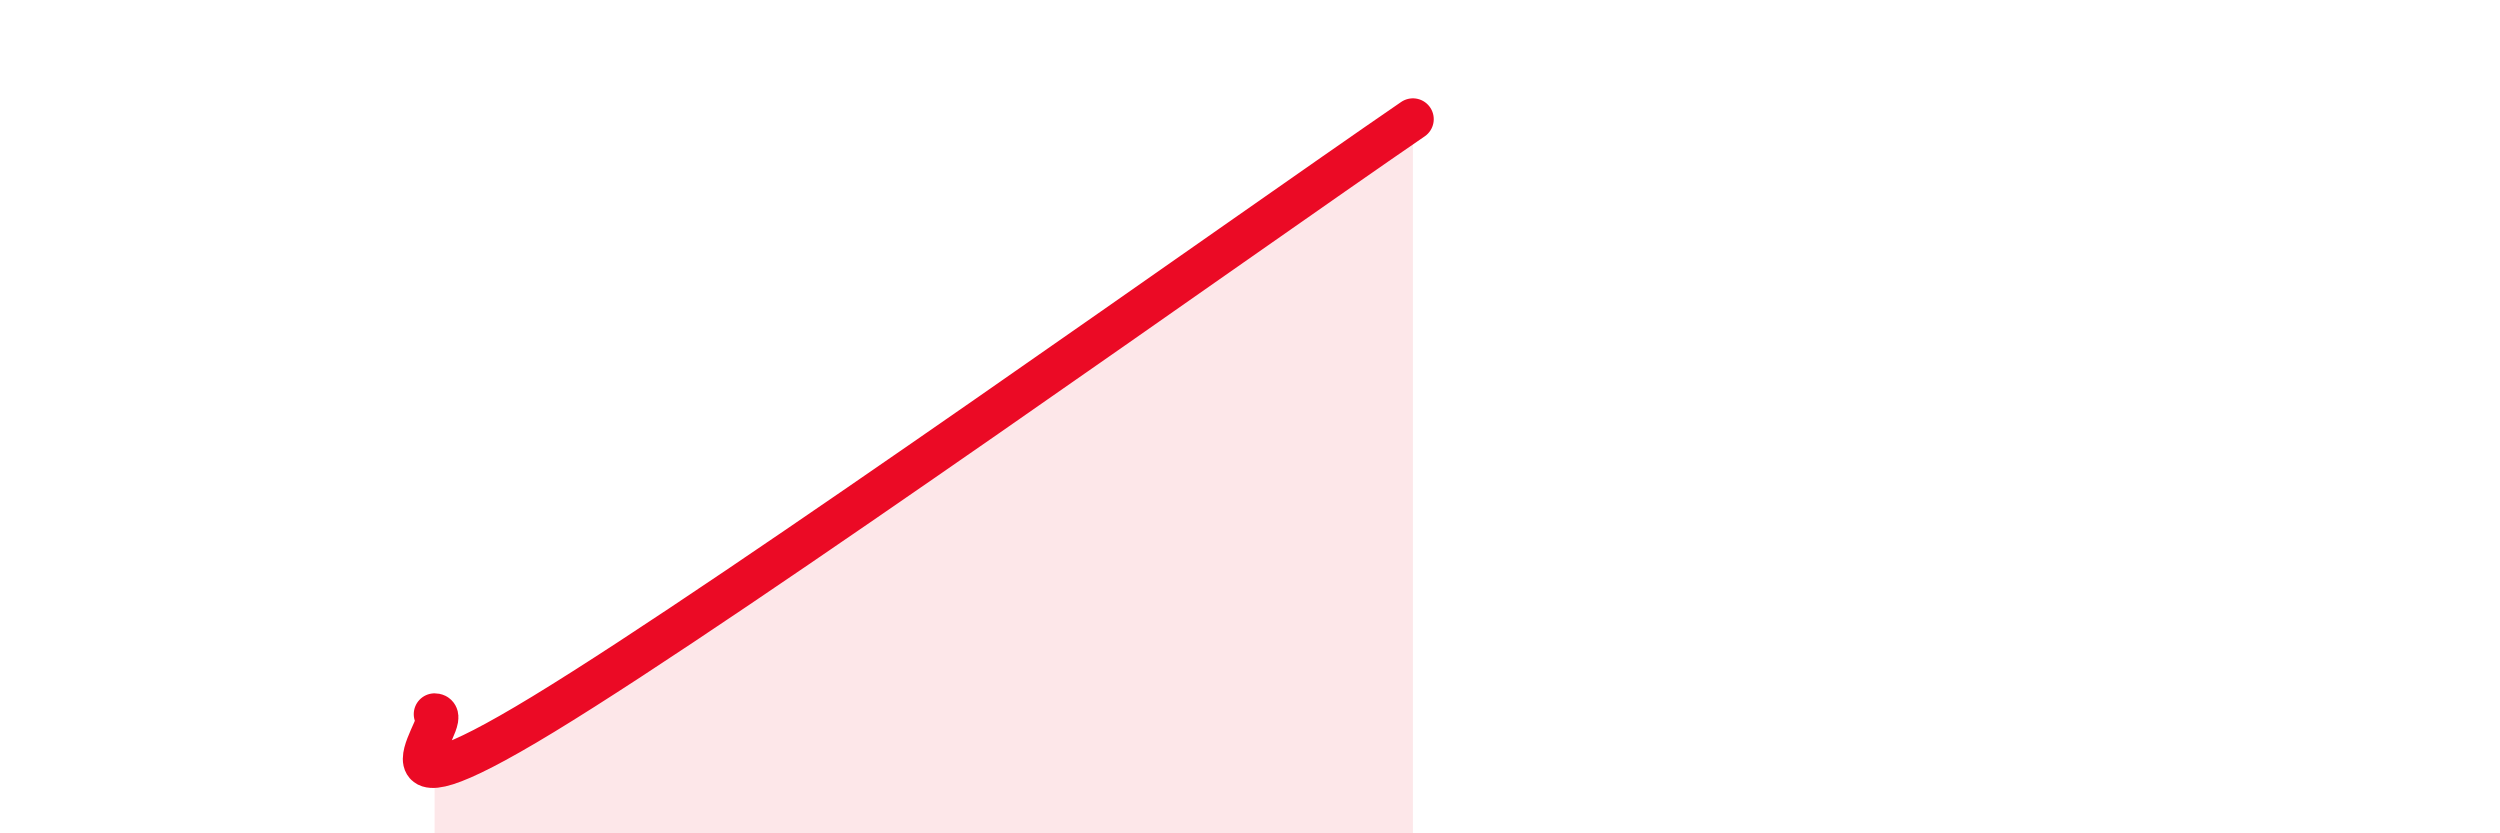 
    <svg width="60" height="20" viewBox="0 0 60 20" xmlns="http://www.w3.org/2000/svg">
      <path
        d="M 10.43,17.14 C 10.95,17.14 8.34,20 13.04,17.14 C 17.74,14.28 29.74,5.72 33.91,2.86L33.91 20L10.43 20Z"
        fill="#EB0A25"
        opacity="0.1"
        stroke-linecap="round"
        stroke-linejoin="round"
      />
      <path
        d="M 10.43,17.14 C 10.95,17.14 8.34,20 13.04,17.14 C 17.74,14.28 29.74,5.72 33.91,2.86"
        stroke="#EB0A25"
        stroke-width="1"
        fill="none"
        stroke-linecap="round"
        stroke-linejoin="round"
      />
    </svg>
  